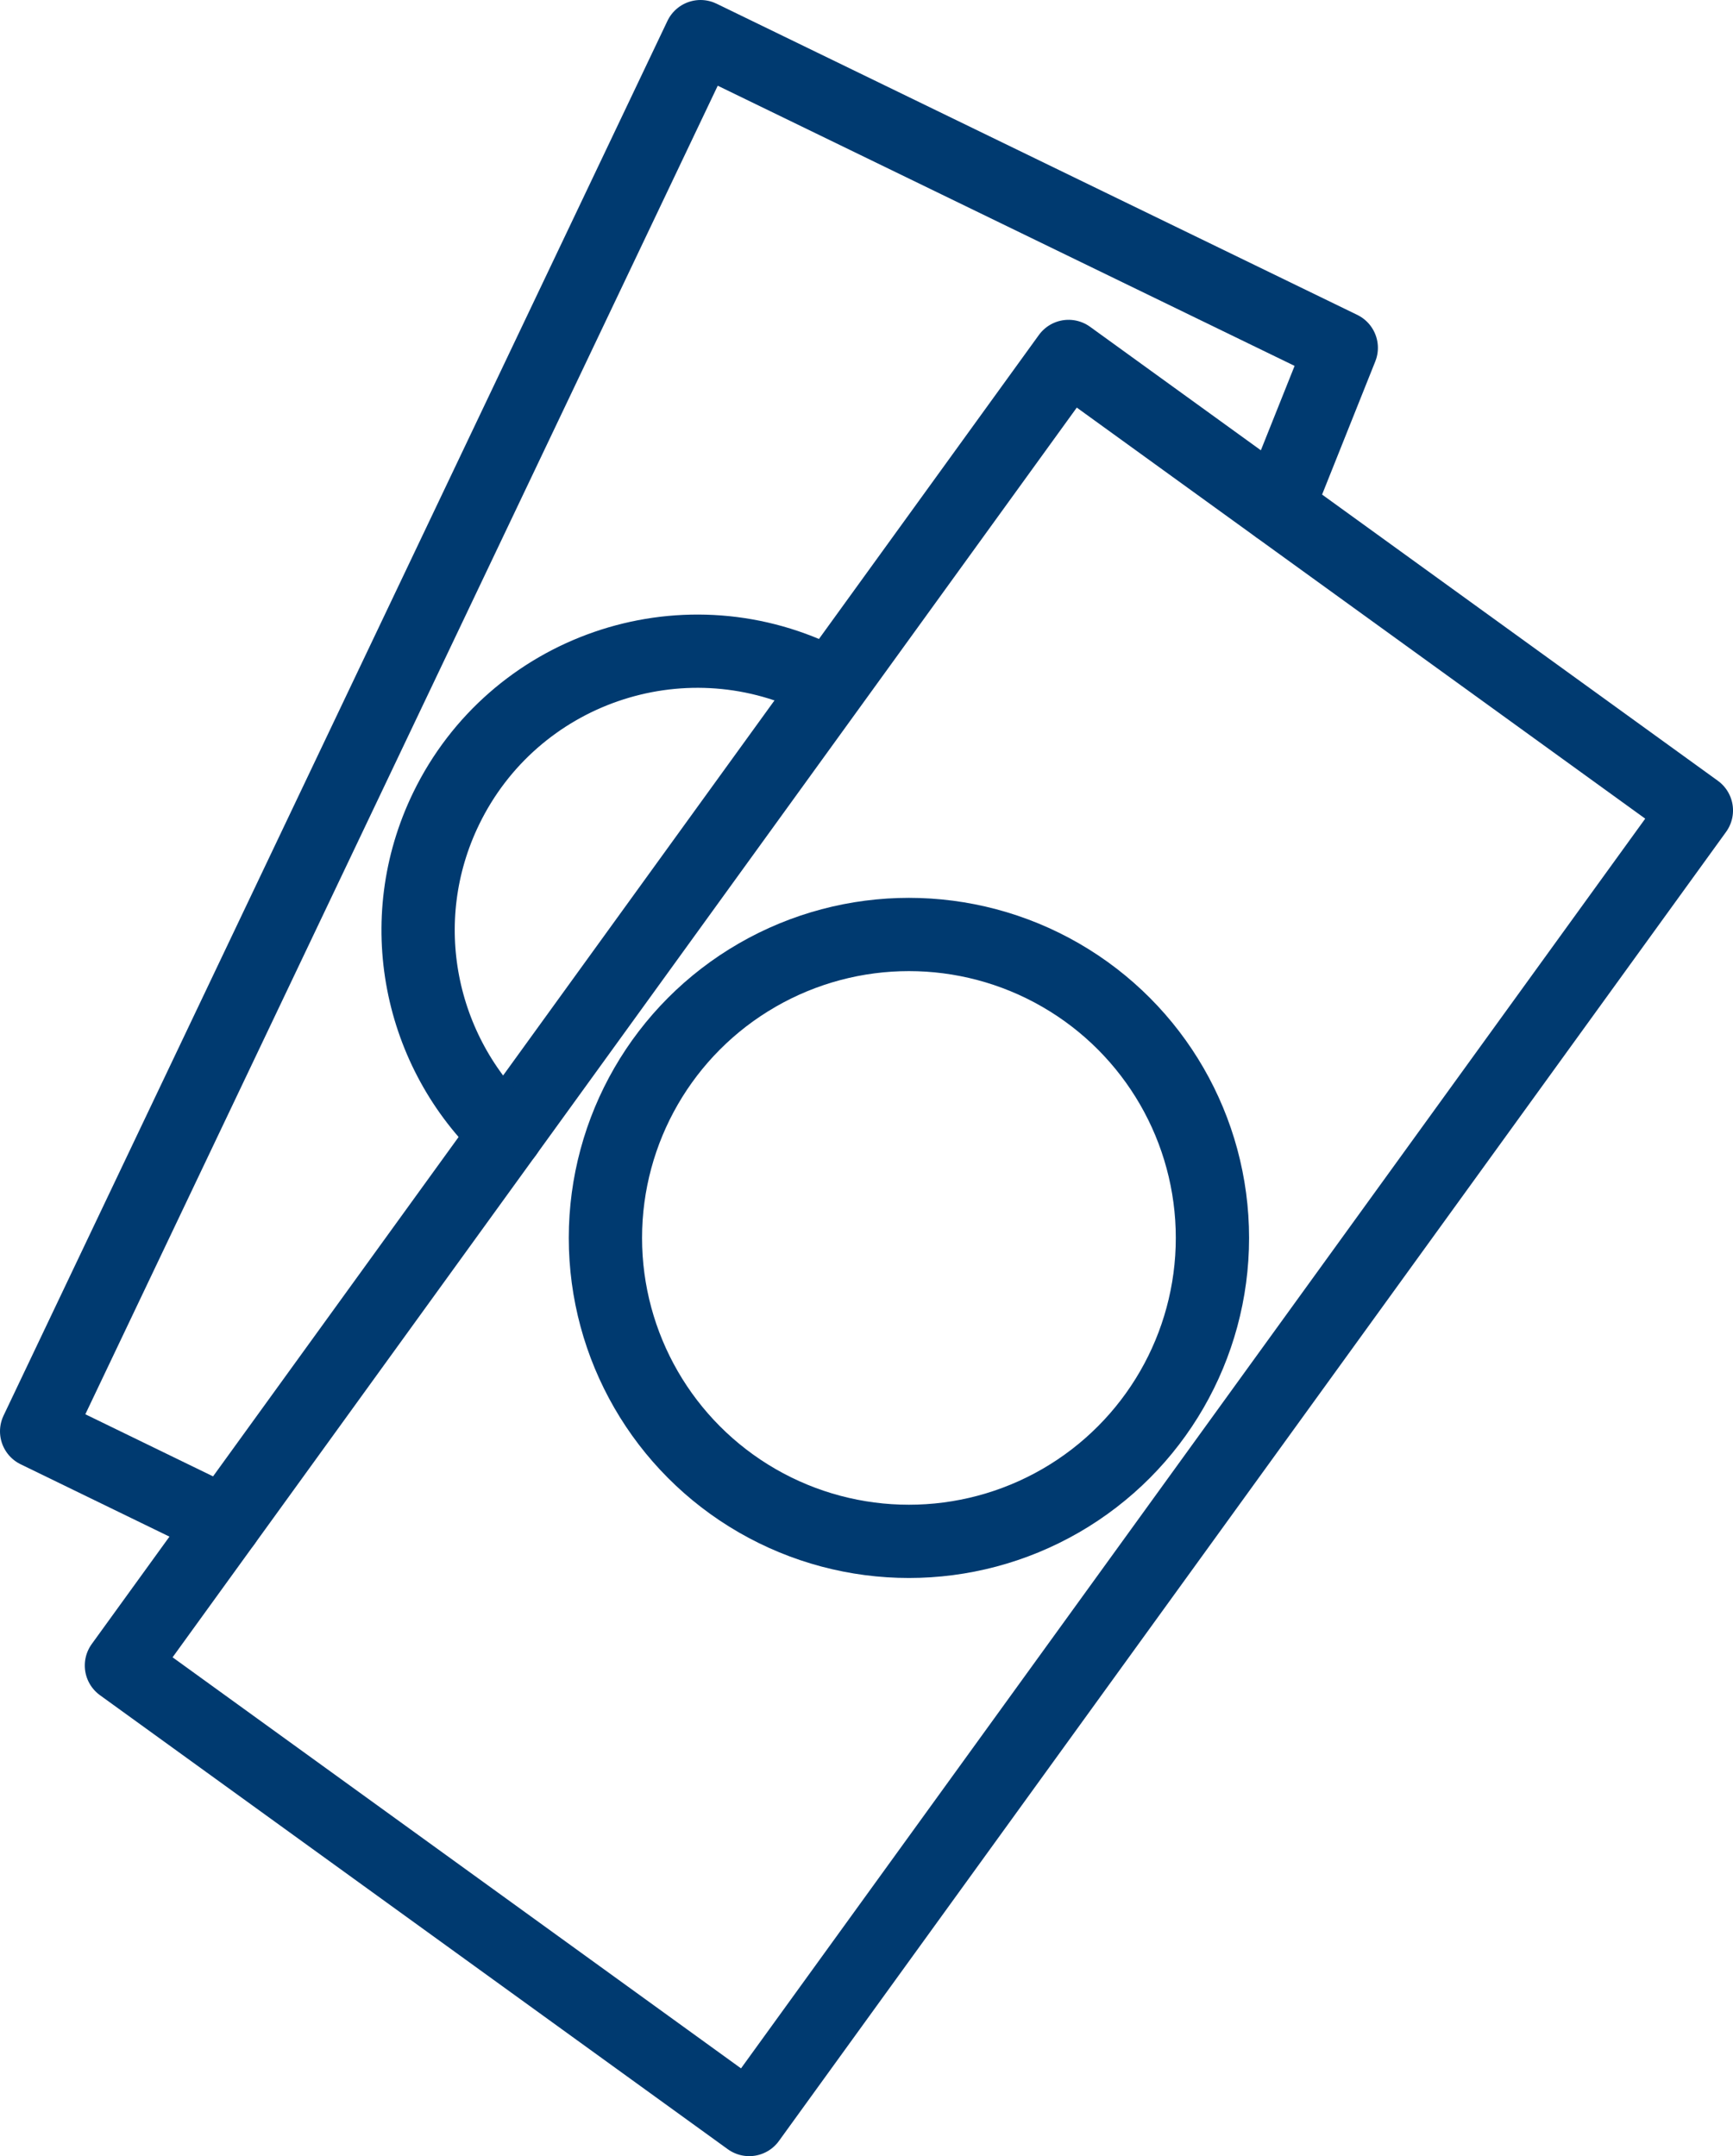 <?xml version="1.0" encoding="UTF-8"?>
<svg id="Capa_2" data-name="Capa 2" xmlns="http://www.w3.org/2000/svg" viewBox="0 0 118.25 147.15">
  <g id="Capa_1-2" data-name="Capa 1">
    <g>
      <g>
        <rect x="6.88" y="58.06" width="110.27" height="52.87" transform="translate(-42.79 85.22) rotate(-54.12)" fill="none" stroke="#003a70" stroke-linecap="round" stroke-linejoin="round" stroke-width="5"/>
        <circle cx="62.02" cy="84.49" r="20.71" fill="none" stroke="#003a70" stroke-linecap="round" stroke-linejoin="round" stroke-width="5"/>
      </g>
      <g>
        <polyline points="15.33 103.93 2.5 97.69 47.8 2.5 91.52 23.74 87.17 34.63" fill="none" stroke="#003a70" stroke-linecap="round" stroke-linejoin="round" stroke-width="5"/>
        <path d="m34.54,77.38c-5.92-5.56-7.83-14.52-4.09-22.21,4.6-9.46,15.99-13.4,25.45-8.81" fill="none" stroke="#003a70" stroke-linecap="round" stroke-linejoin="round" stroke-width="5"/>
      </g>
    </g>
  </g>
</svg>